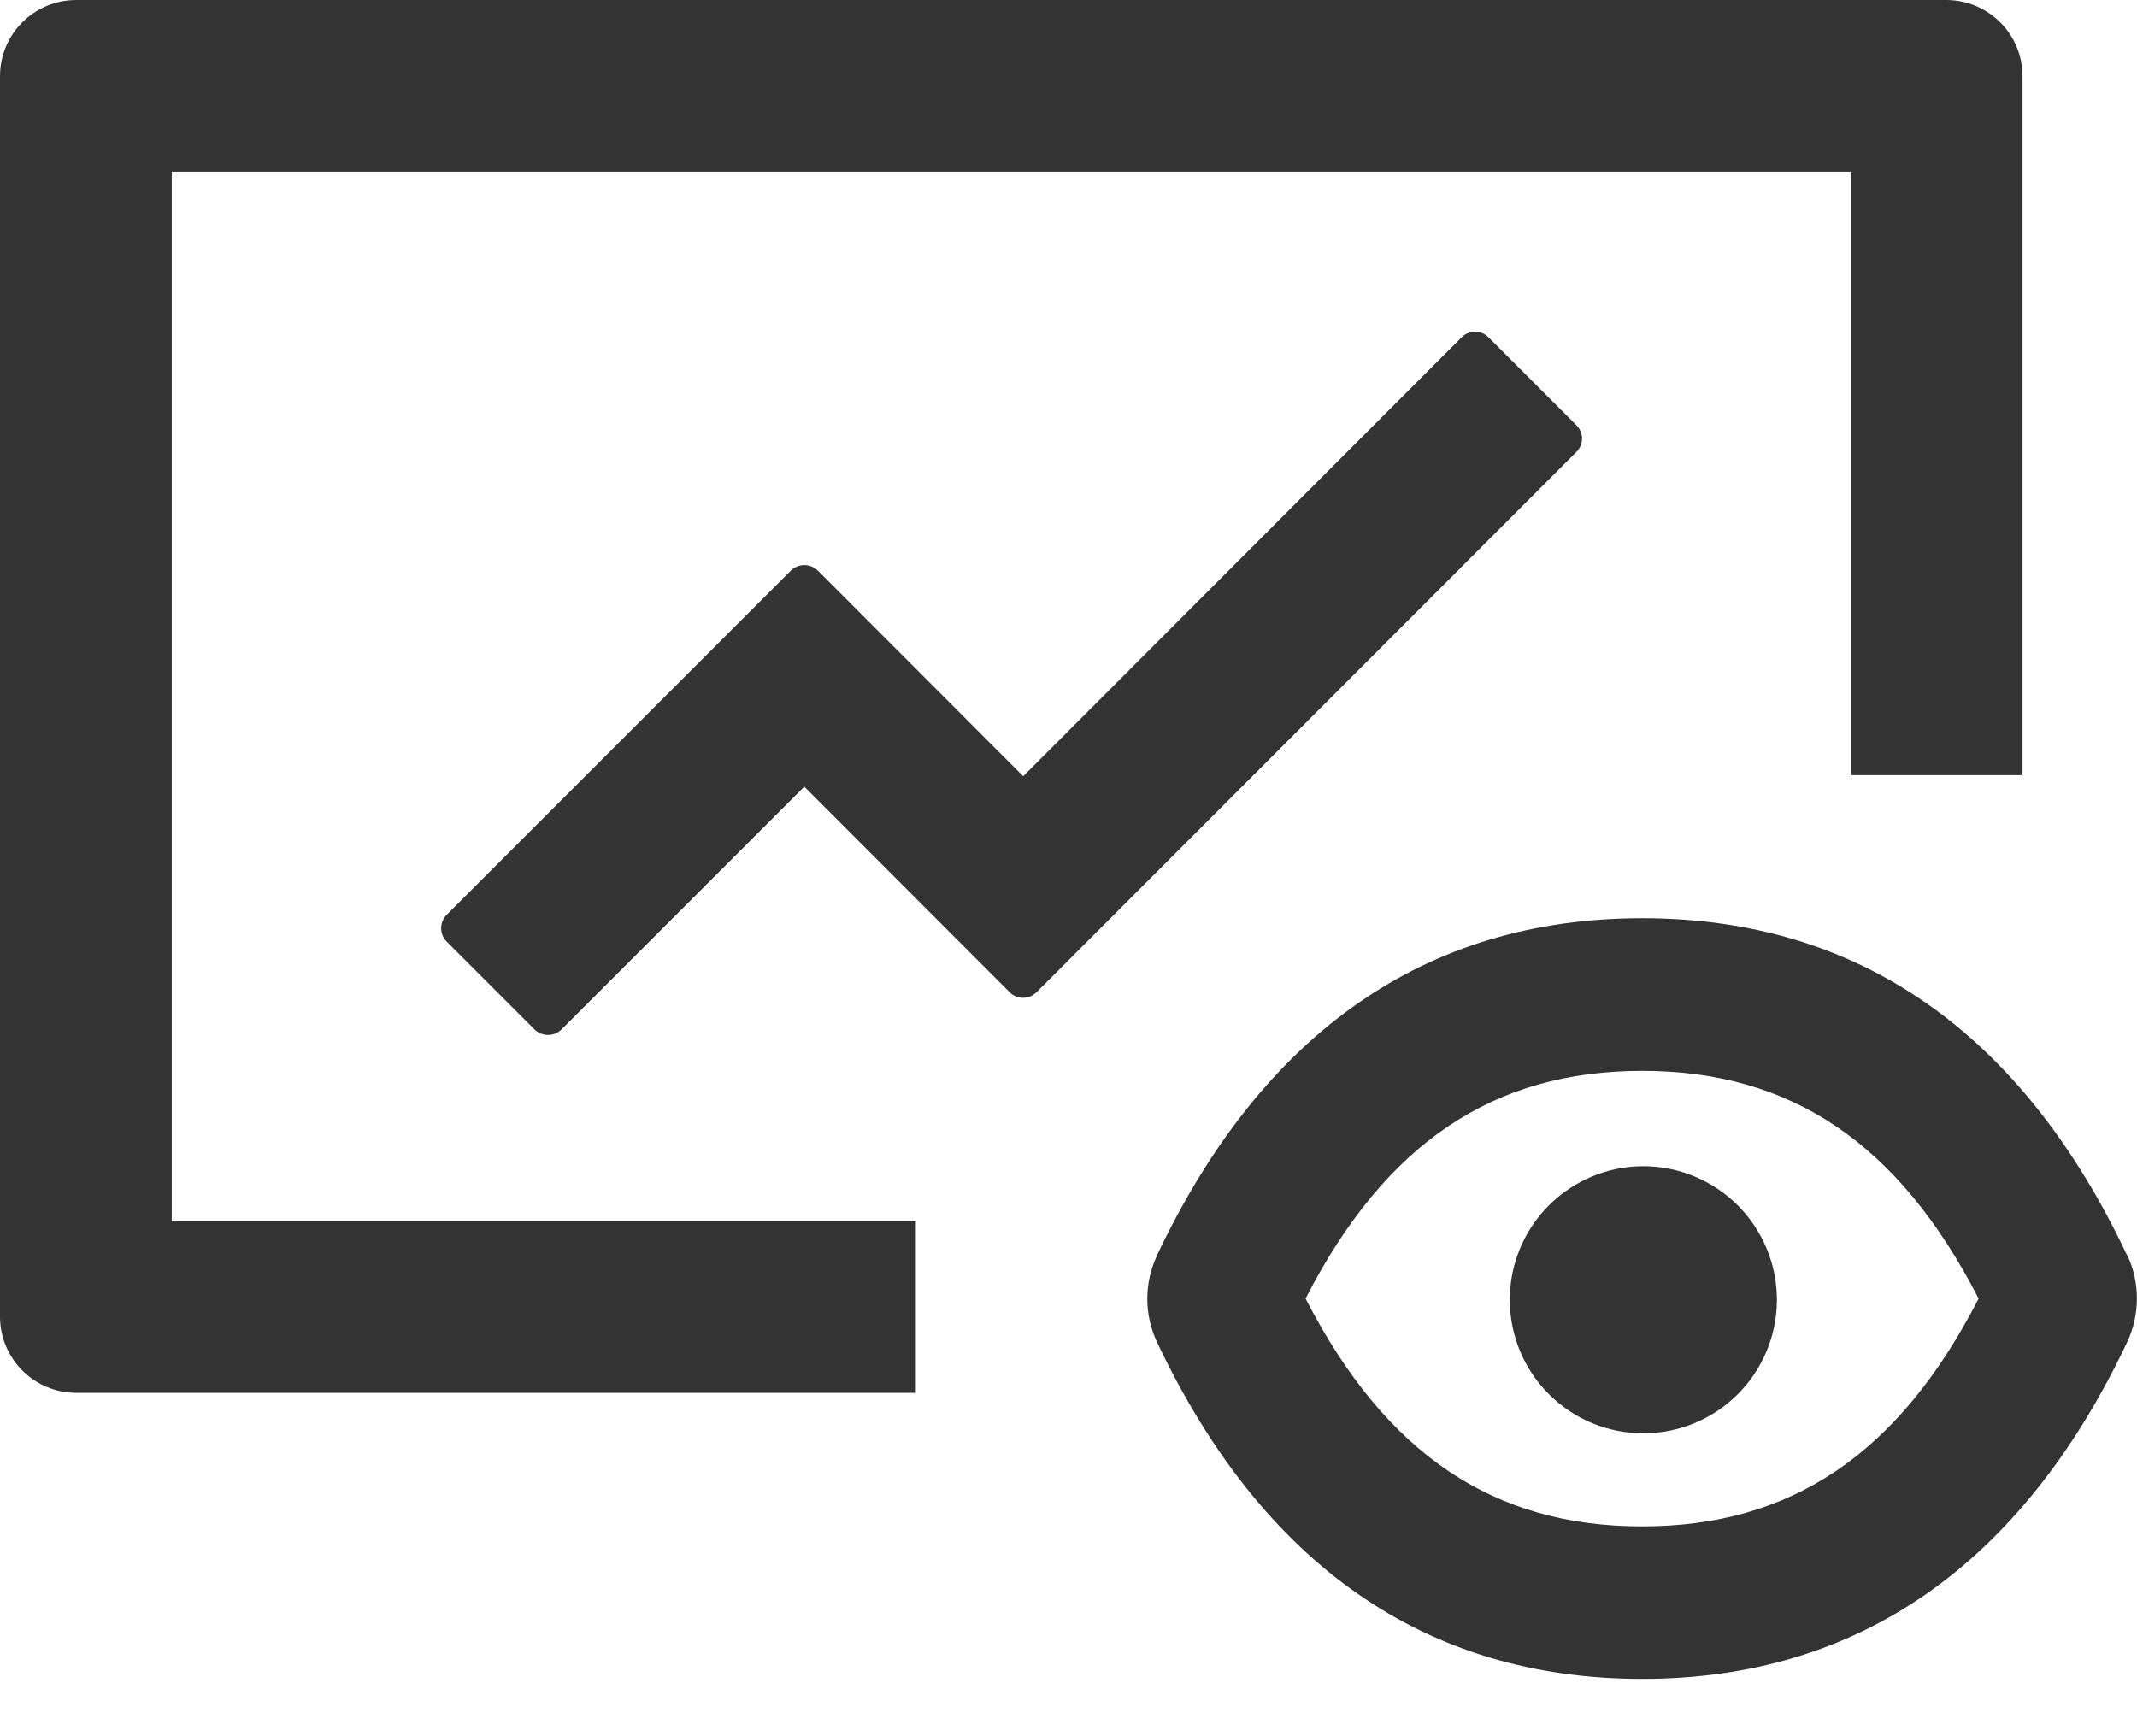 <svg preserveAspectRatio="none" width="100%" height="100%" overflow="visible" style="display: block;" viewBox="0 0 16 13" fill="none" xmlns="http://www.w3.org/2000/svg">
<g id="Vector">
<path d="M15.929 9.402L15.925 9.398C15.138 7.732 13.918 6.875 12.295 6.875C10.672 6.875 9.452 7.734 8.663 9.398V9.4C8.615 9.502 8.59 9.613 8.59 9.725C8.59 9.837 8.615 9.948 8.663 10.05C9.452 11.714 10.672 12.571 12.295 12.571C13.918 12.571 15.138 11.713 15.927 10.048C16.023 9.843 16.023 9.605 15.929 9.402ZM12.295 11.429C11.186 11.429 10.377 10.893 9.775 9.723C10.375 8.554 11.186 8.018 12.295 8.018C13.404 8.018 14.213 8.554 14.814 9.723C14.214 10.893 13.404 11.429 12.295 11.429Z" fill="#333333"/>
<path d="M11.304 9.732C11.304 9.997 11.409 10.252 11.597 10.439C11.784 10.627 12.038 10.732 12.304 10.732C12.569 10.732 12.823 10.627 13.011 10.439C13.198 10.252 13.304 9.997 13.304 9.732C13.304 9.467 13.198 9.213 13.011 9.025C12.823 8.838 12.569 8.732 12.304 8.732C12.038 8.732 11.784 8.838 11.597 9.025C11.409 9.213 11.304 9.467 11.304 9.732ZM1.286 1.286H13.857V5.804H15.143V0.571C15.143 0.255 14.887 0 14.571 0H0.571C0.255 0 0 0.255 0 0.571V9.857C0 10.173 0.255 10.429 0.571 10.429H6.857V9.143H1.286V1.286Z" fill="#333333"/>
<path d="M11.802 3.183L11.145 2.526C11.118 2.499 11.082 2.484 11.044 2.484C11.006 2.484 10.97 2.499 10.943 2.526L7.661 5.812L6.123 4.272C6.096 4.246 6.06 4.231 6.022 4.231C5.985 4.231 5.948 4.246 5.922 4.272L3.345 6.849C3.318 6.876 3.303 6.912 3.303 6.95C3.303 6.988 3.318 7.024 3.345 7.051L4.002 7.708C4.057 7.763 4.148 7.763 4.204 7.708L6.022 5.89L7.559 7.429C7.614 7.485 7.705 7.485 7.761 7.429L11.802 3.385C11.859 3.329 11.859 3.238 11.802 3.183Z" fill="#333333"/>
</g>
</svg>
